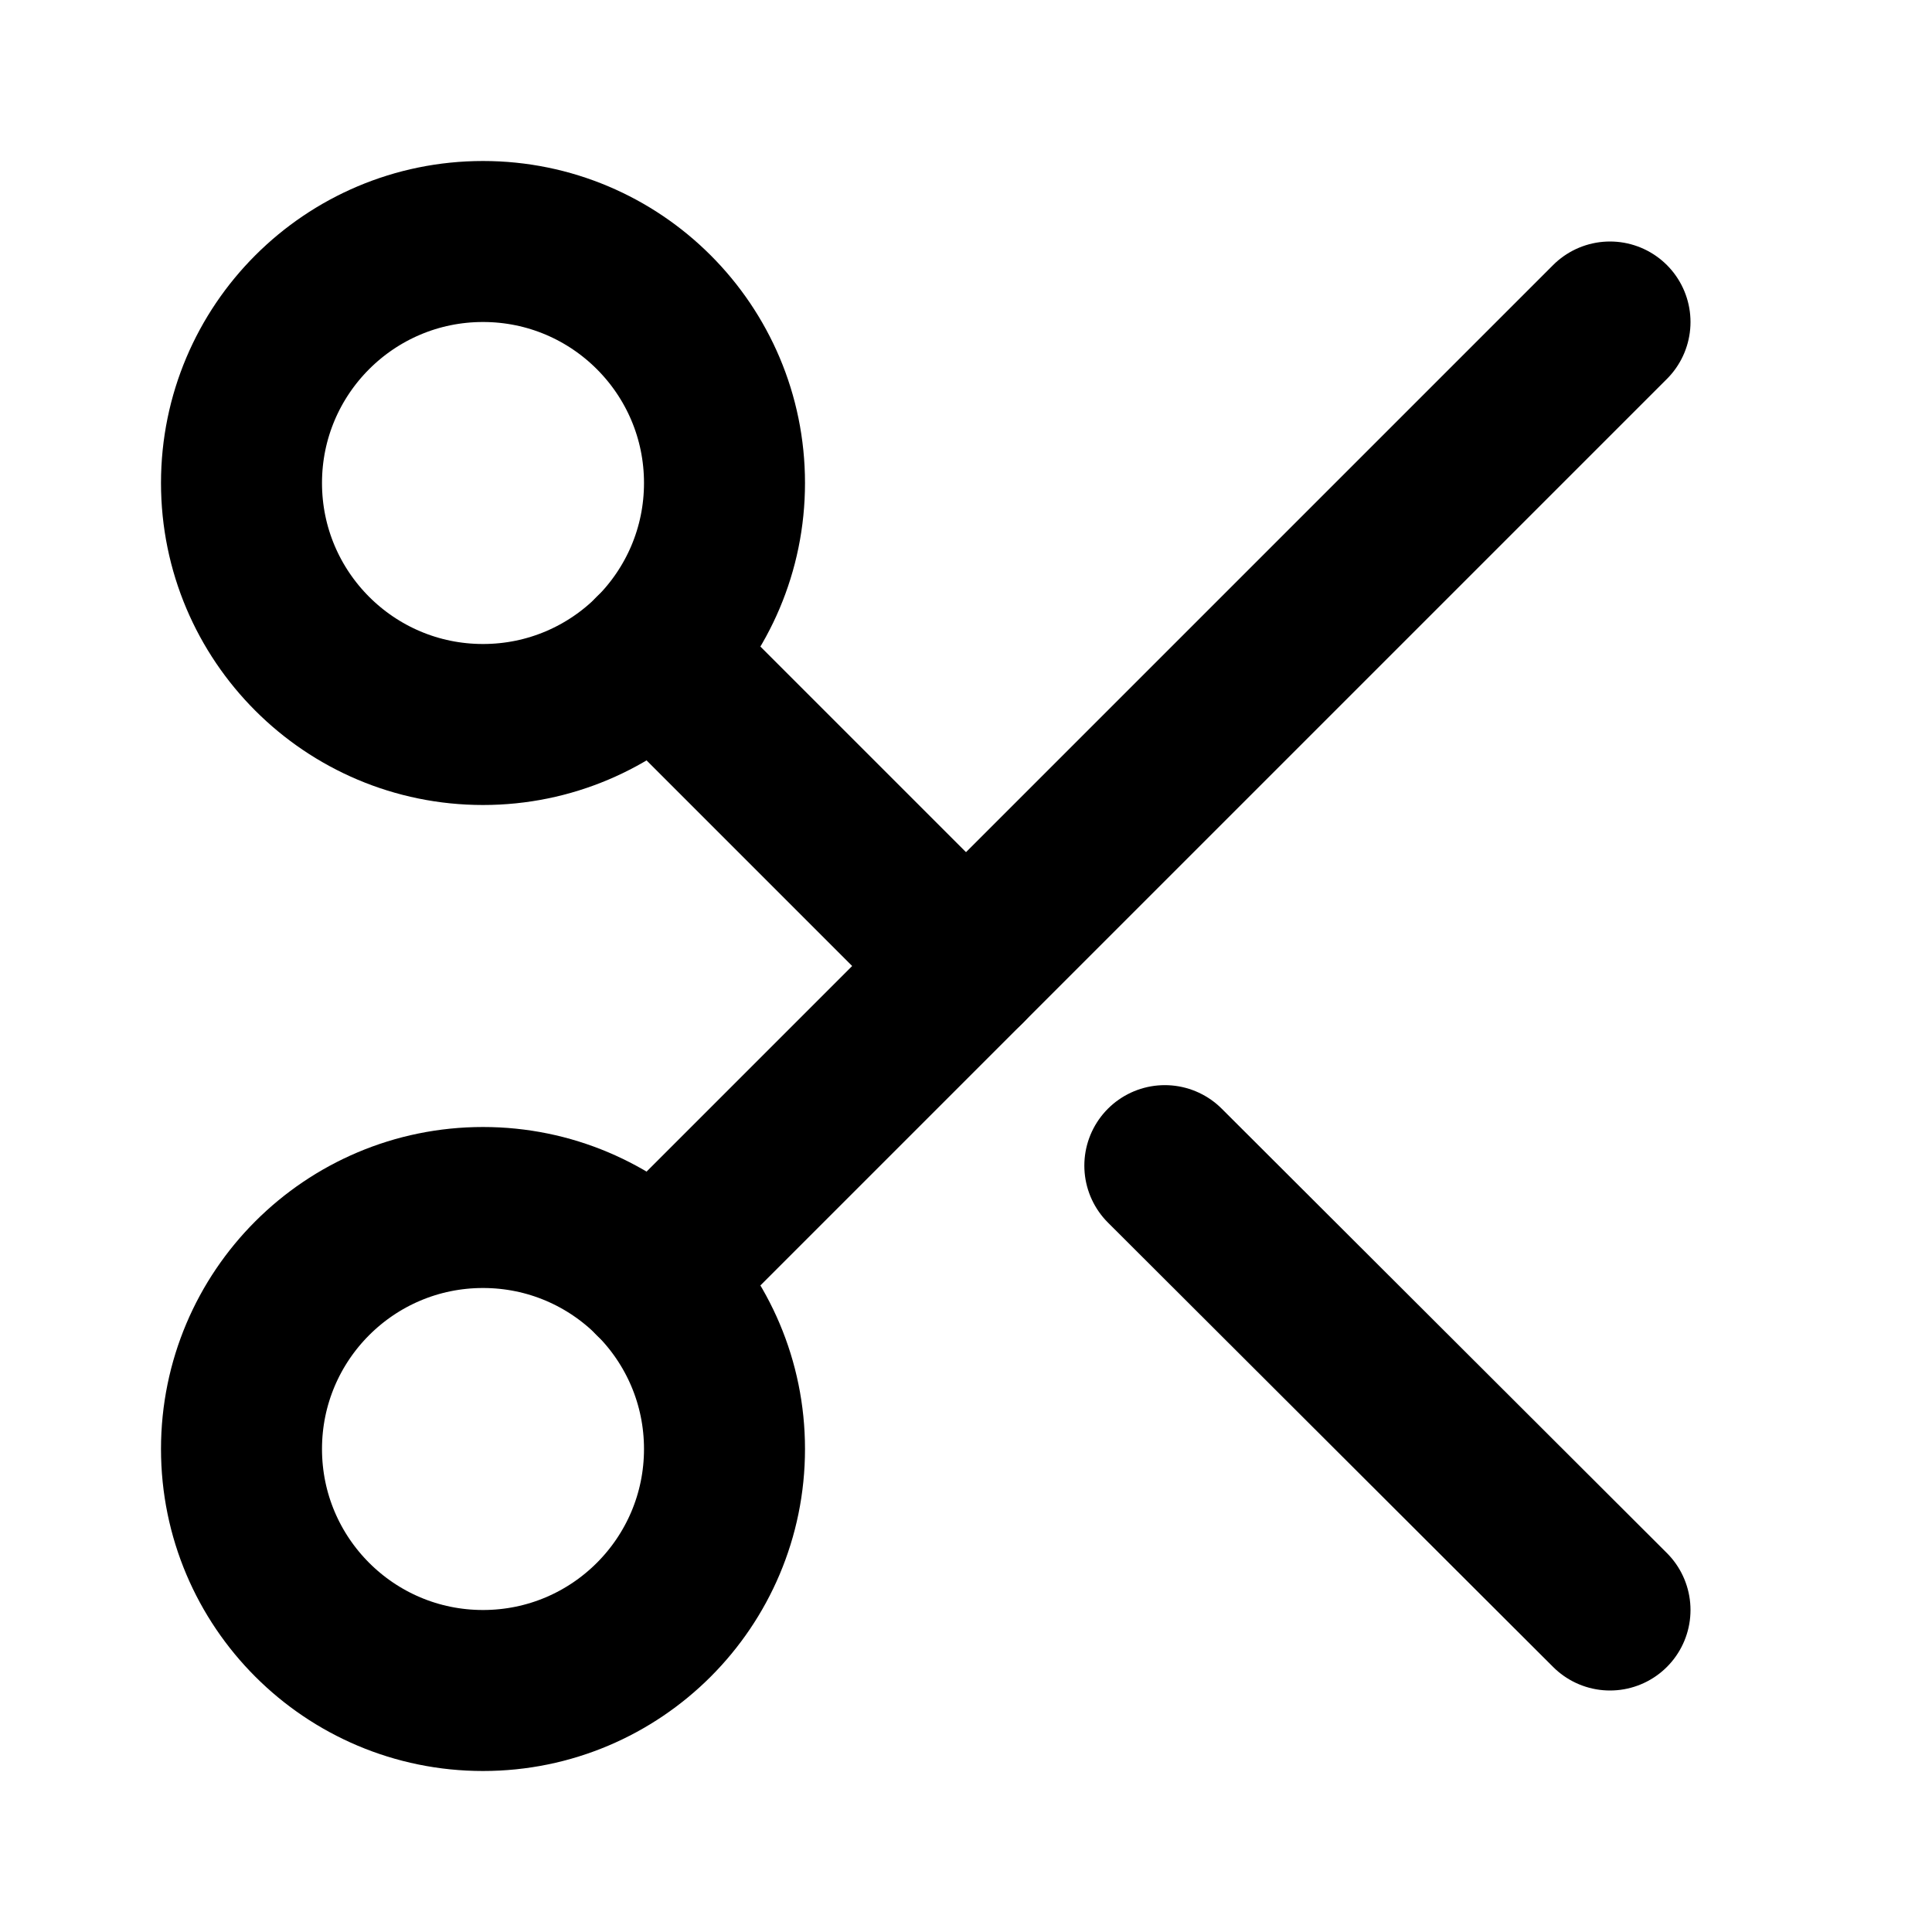 <svg width="24" height="24" fill="none" stroke="currentColor" stroke-linecap="round" stroke-linejoin="round" stroke-width="2" viewBox="0 0 24 24" xmlns="http://www.w3.org/2000/svg">
 <circle cx="6" cy="6" r="3"/>
 <circle cx="6" cy="18" r="3"/>
 <line x1="20" x2="8.12" y1="4" y2="15.88"/>
 <line x1="14.47" x2="20" y1="14.48" y2="20"/>
 <line x1="8.12" x2="12" y1="8.12" y2="12"/>
</svg>
